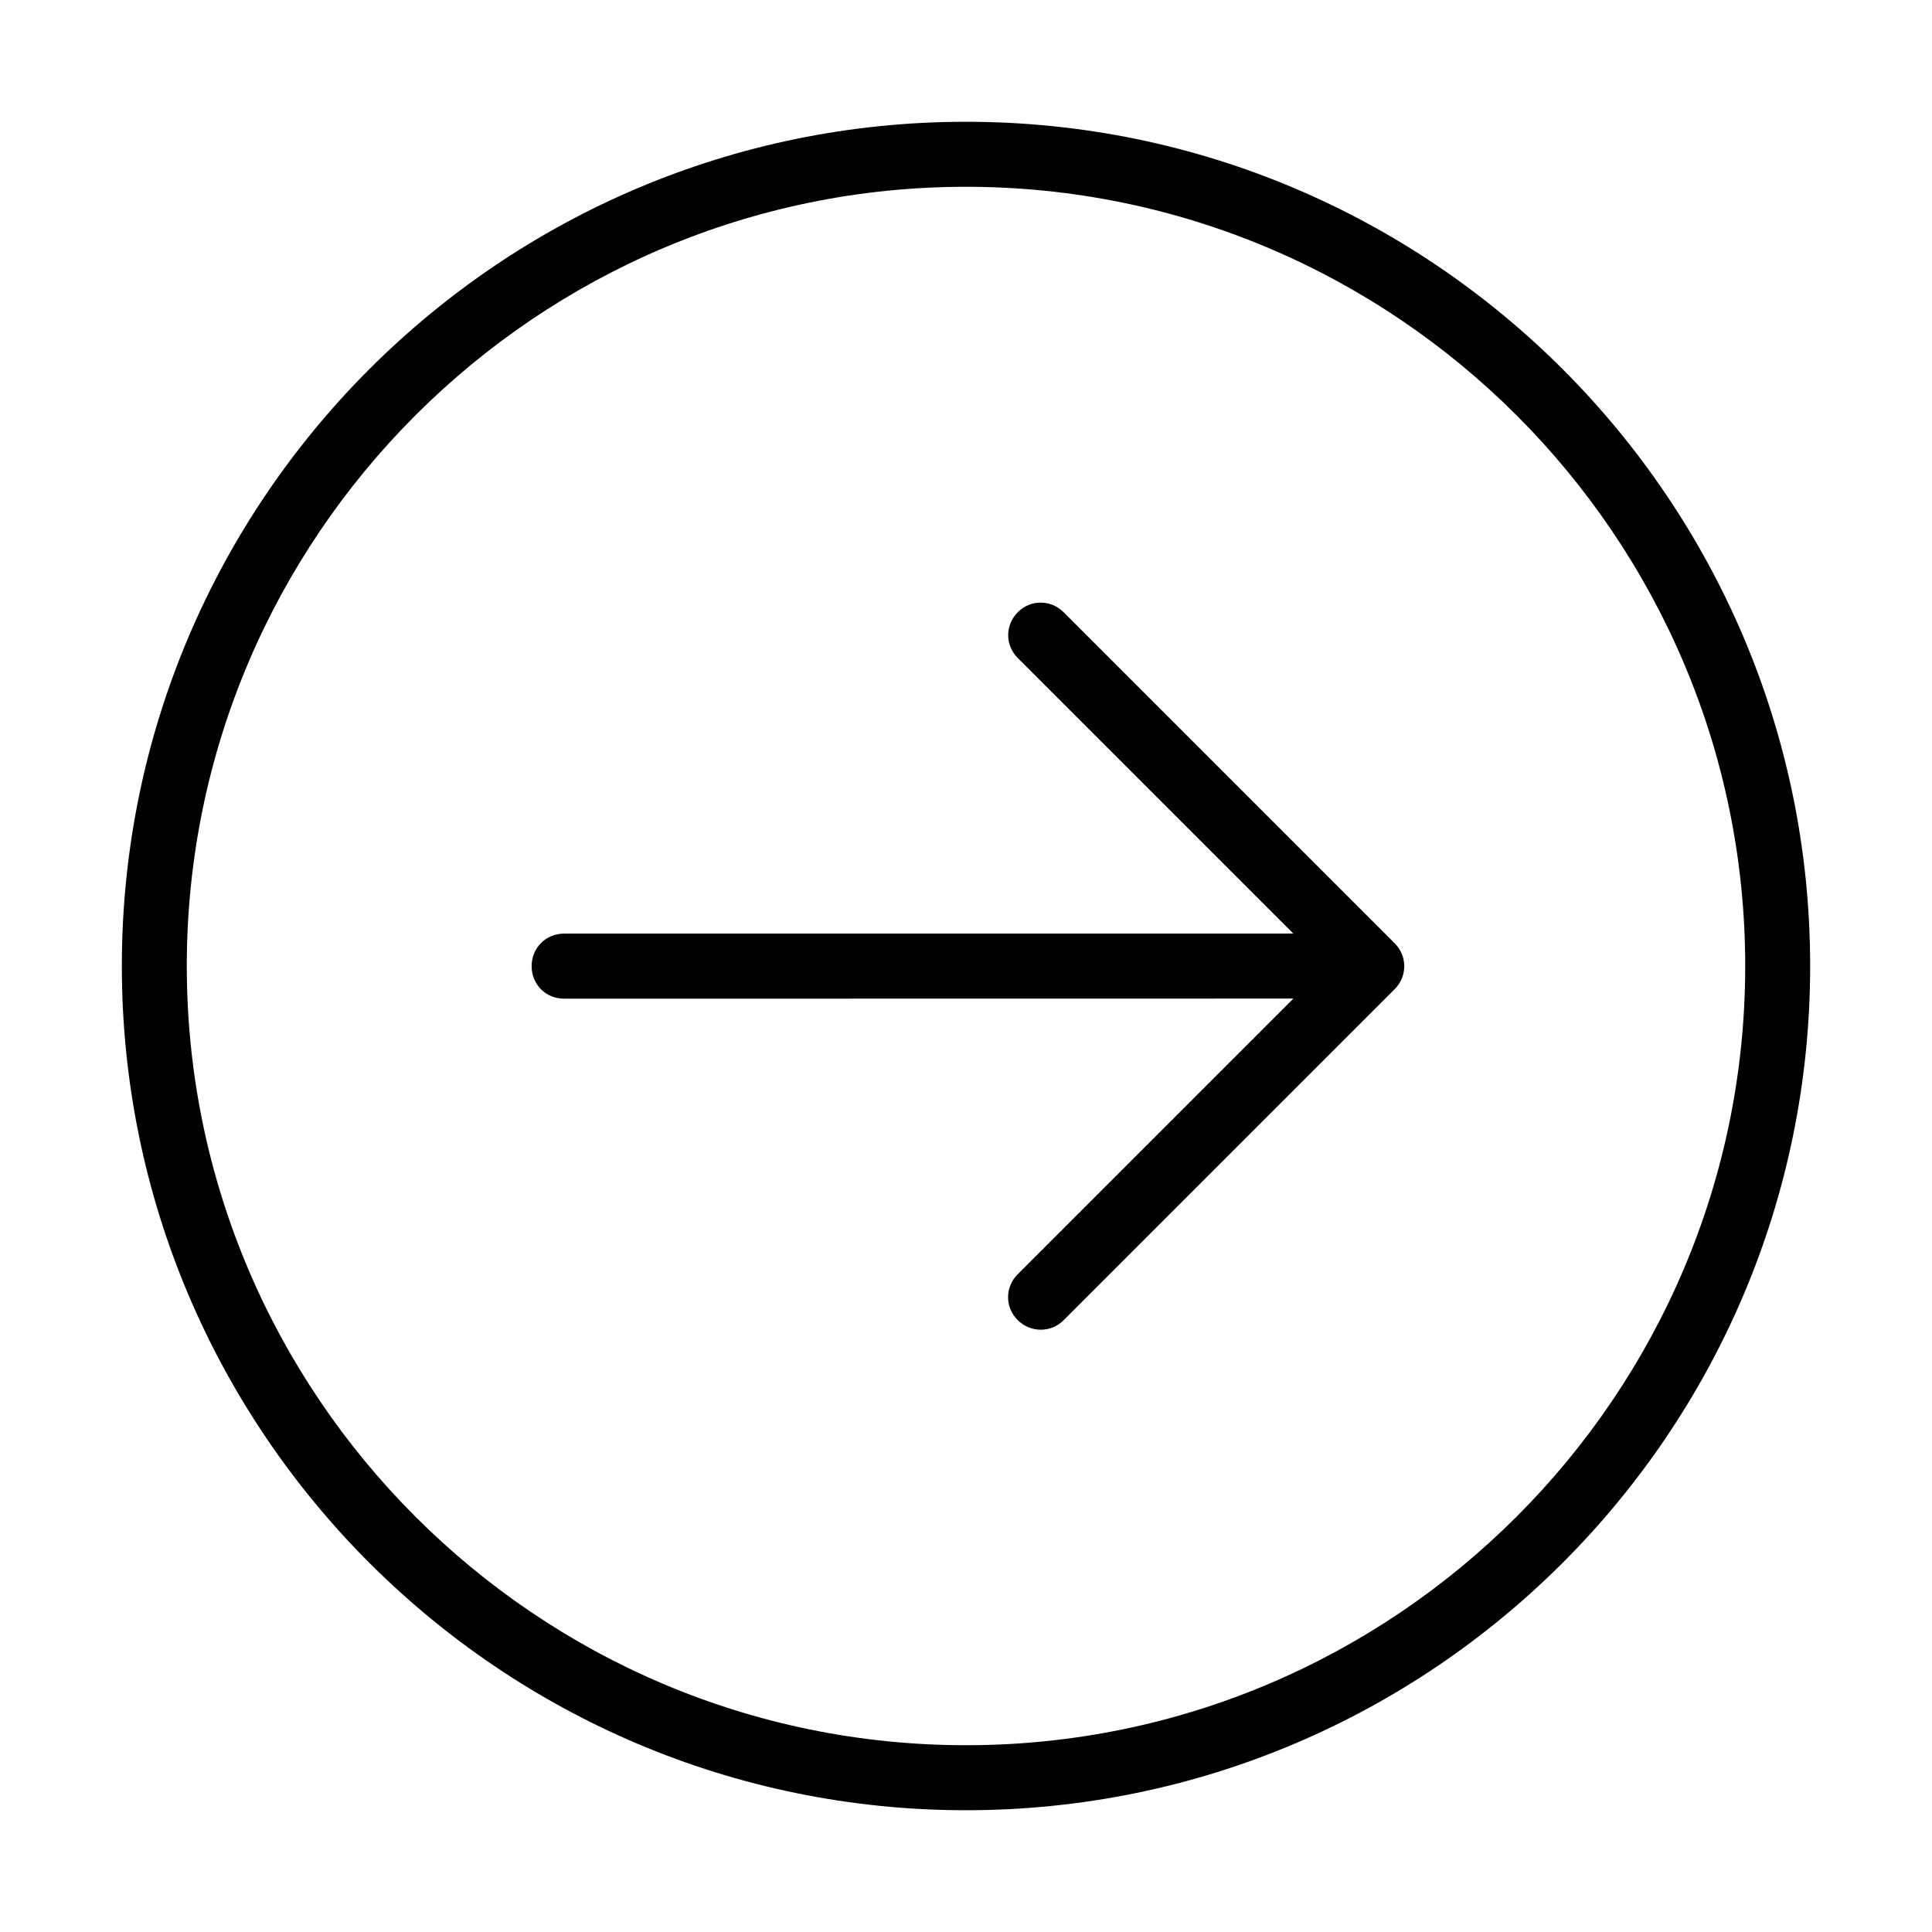<?xml version="1.0" encoding="UTF-8"?>
<!-- Uploaded to: ICON Repo, www.iconrepo.com, Generator: ICON Repo Mixer Tools -->
<svg fill="#000000" width="800px" height="800px" version="1.1" viewBox="144 144 512 512" xmlns="http://www.w3.org/2000/svg">
 <path d="m400 176.27c-123.42 0-223.71 100.3-223.71 223.73s100.29 223.73 223.71 223.73c123.42 0 223.71-100.3 223.71-223.73s-100.29-223.73-223.71-223.73zm0 17.23c113.79 0 206.5 92.699 206.5 206.5s-92.715 206.5-206.5 206.5-206.5-92.699-206.5-206.5 92.715-206.5 206.5-206.5zm19.82 110.19c-2.203 0-4.348 0.805-6.074 2.535-3.426 3.426-3.426 8.75 0 12.18l73.008 73.008h-193.26c-4.836 0-8.609 3.785-8.609 8.637 0 4.852 3.769 8.609 8.609 8.609l193.26-0.027-73.039 73.039c-3.426 3.426-3.426 8.75 0 12.18 1.699 1.699 3.902 2.535 6.102 2.535 2.203 0 4.363-0.82 6.074-2.535l87.719-87.719c1.625-1.625 2.535-3.801 2.535-6.074 0-2.273-0.922-4.477-2.535-6.074l-87.777-87.777c-1.699-1.668-3.844-2.504-6.016-2.504z"/>
</svg>